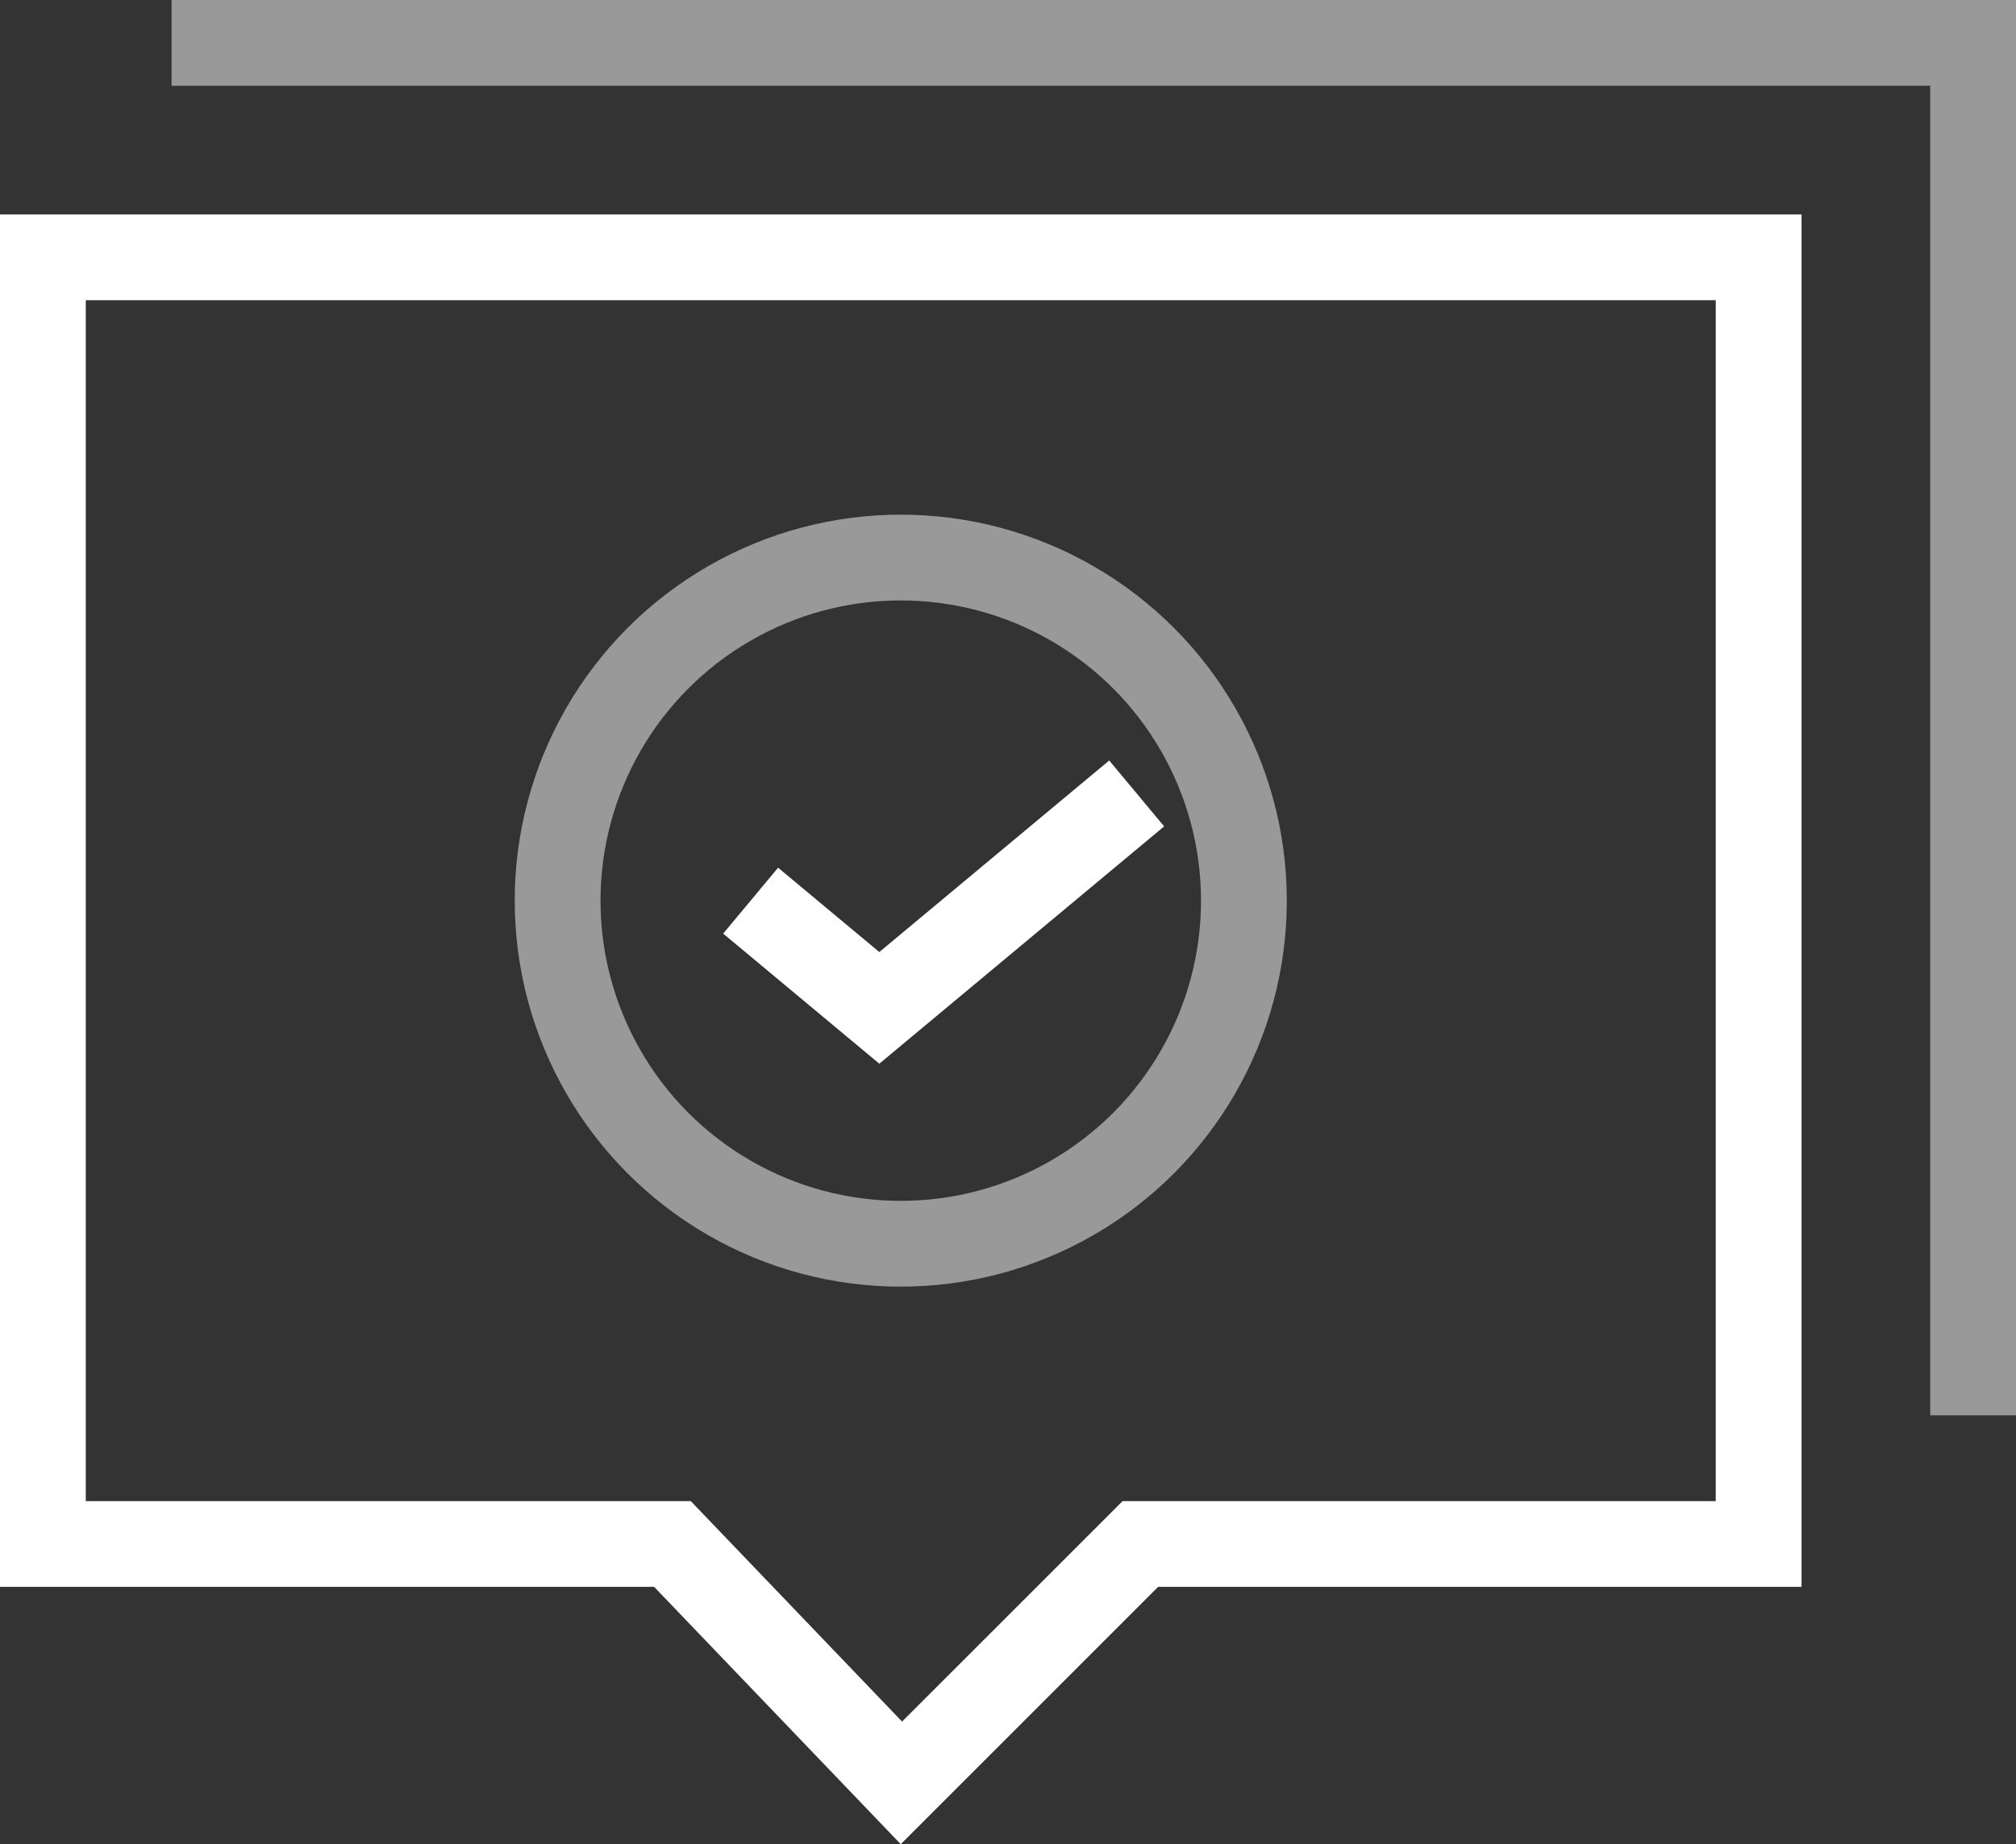 <svg width="94" height="86" viewBox="0 0 94 86" fill="none" xmlns="http://www.w3.org/2000/svg">
<rect x="0" y="0" width="94" height="86" fill="#333333" stroke="none"/>
<path d="M30.5 72H2V12H82V72H54H53.172L52.586 72.586L42.03 83.141L31.944 72.616L31.354 72H30.5Z" stroke="white" stroke-width="4"/>
<path opacity="0.5" d="M8 2H92V66" stroke="white" stroke-width="4"/>
<circle opacity="0.5" cx="42" cy="42" r="16" stroke="white" stroke-width="4"/>
<path d="M35 42L41 47L53 37" stroke="white" stroke-width="4"/>
</svg>
